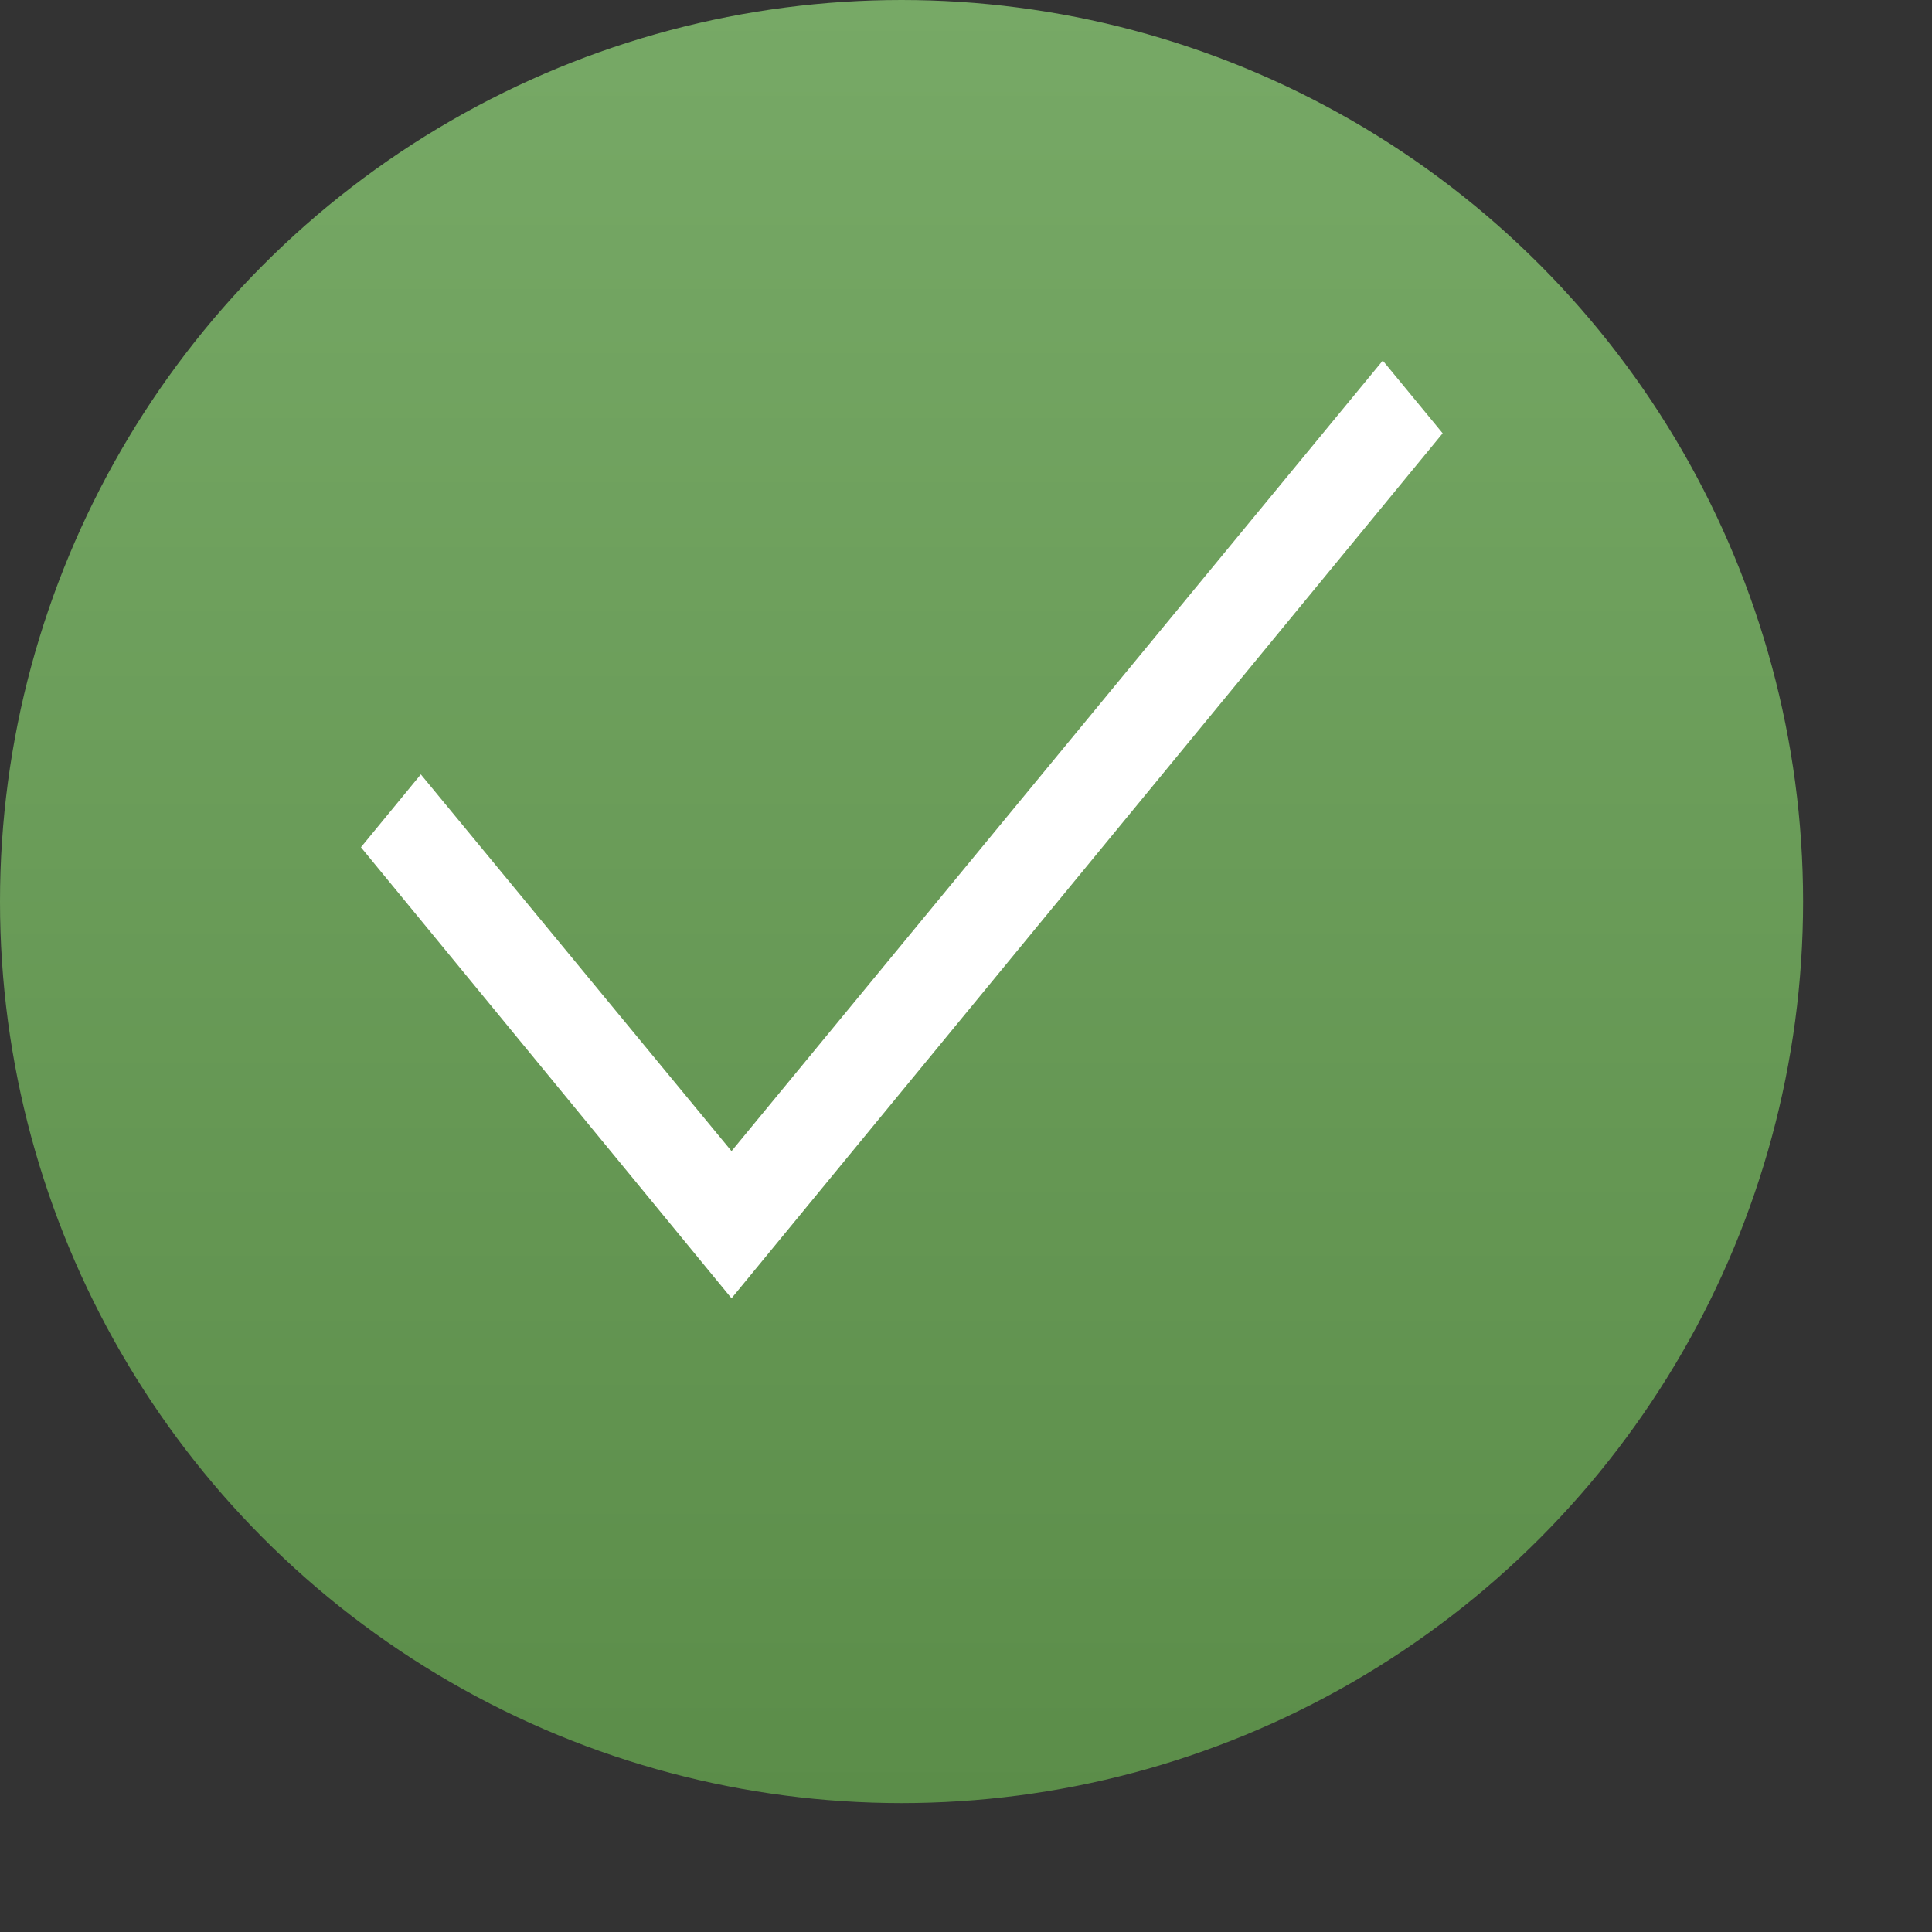 <?xml version="1.0" encoding="UTF-8"?> <svg xmlns="http://www.w3.org/2000/svg" width="11" height="11" viewBox="0 0 11 11" fill="none"><rect x="0" y="0" width="11" height="11" fill="#333333" stroke="none"/> <circle cx="5.133" cy="5.133" r="5.133" fill="url(#paint0_linear_361_829)"></circle> <path d="M8.214 2.467L4.165 7.392L2.055 4.824L2.396 4.409L4.165 6.554L7.873 2.053L8.214 2.467Z" fill="white"></path> <defs> <linearGradient id="paint0_linear_361_829" x1="5.133" y1="0" x2="5.133" y2="10.266" gradientUnits="userSpaceOnUse"> <stop stop-color="#77A966"></stop> <stop offset="1" stop-color="#5B8D49"></stop> </linearGradient> </defs> </svg> 